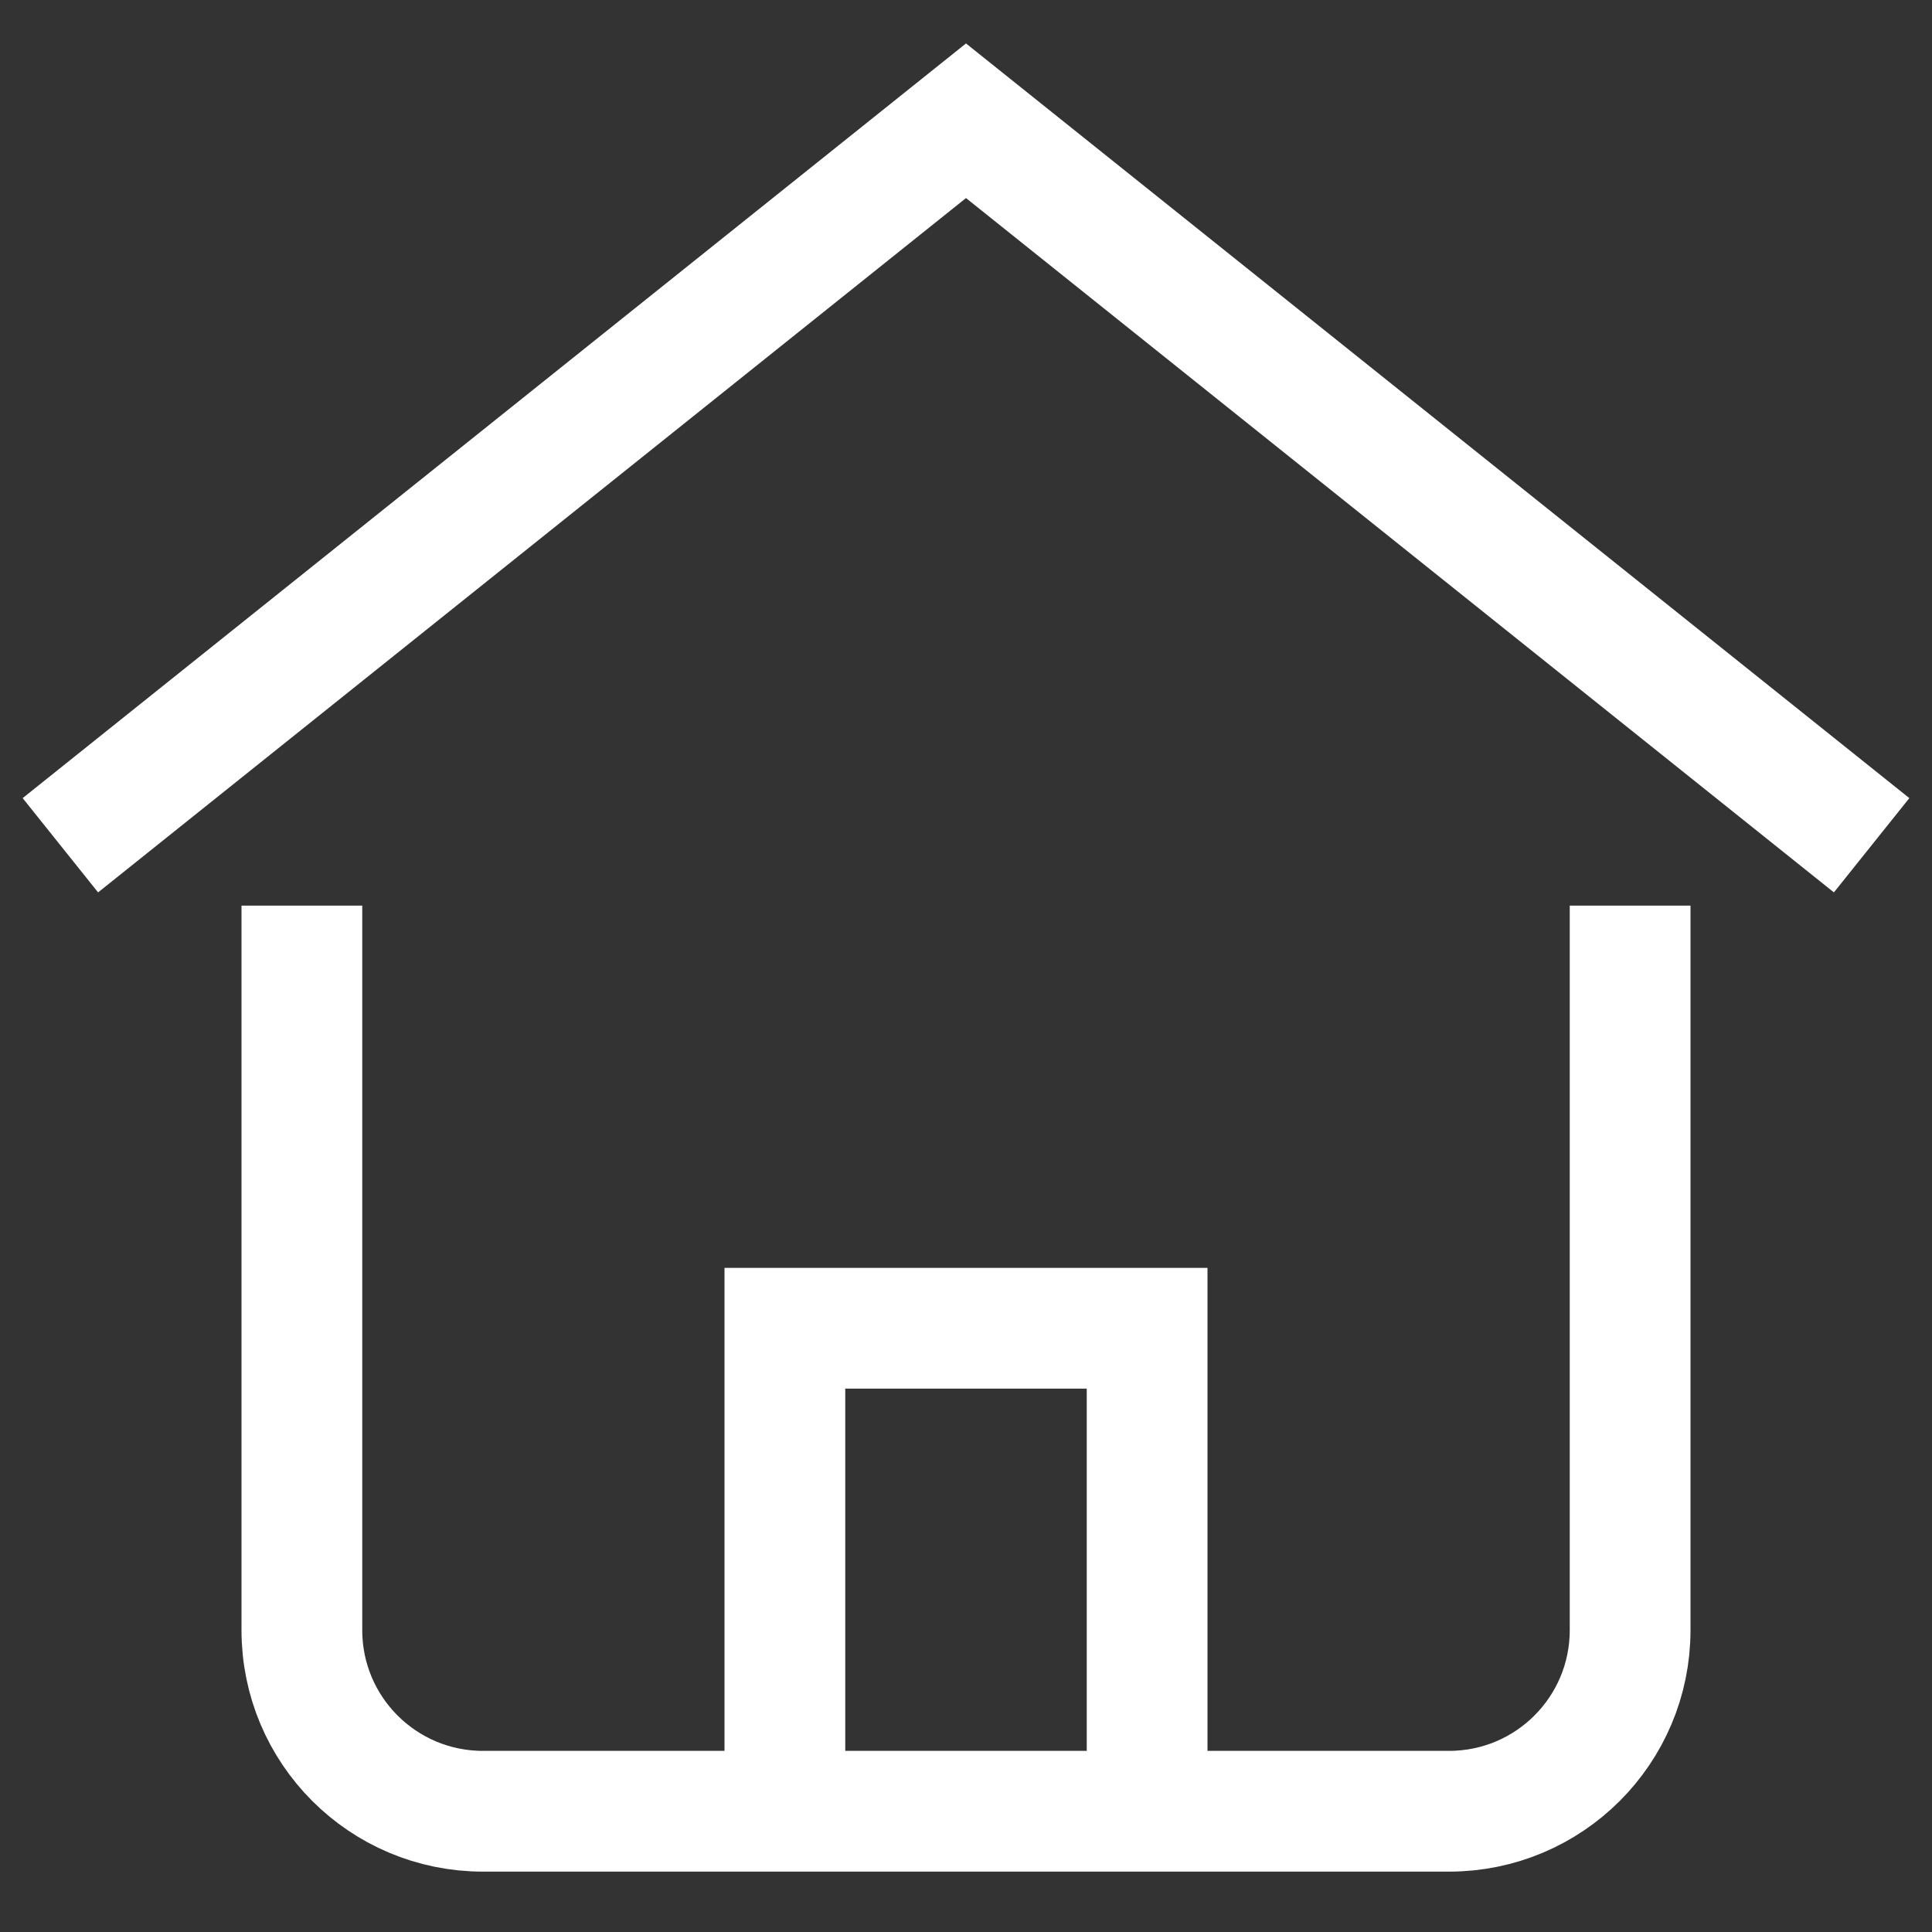 <svg width="16" height="16" viewBox="0 0 16 16" fill="none" xmlns="http://www.w3.org/2000/svg">
<rect x="0" y="0" width="16" height="16" fill="#333333" stroke="none"/>
<g clip-path="url(#clip0_2642_6555)">
<path d="M0.5 7L8 1L15.5 7" stroke="white" stroke-miterlimit="10"/>
<path d="M6.5 15V11H9.5V15" stroke="white" stroke-miterlimit="10"/>
<path d="M2.5 8V13.5C2.5 14.329 3.171 15 4 15H12C12.829 15 13.5 14.329 13.5 13.5V8" stroke="white" stroke-miterlimit="10" stroke-linecap="square"/>
</g>
<defs>
<clipPath id="clip0_2642_6555">
<rect width="16" height="16" fill="white"/>
</clipPath>
</defs>
</svg>
